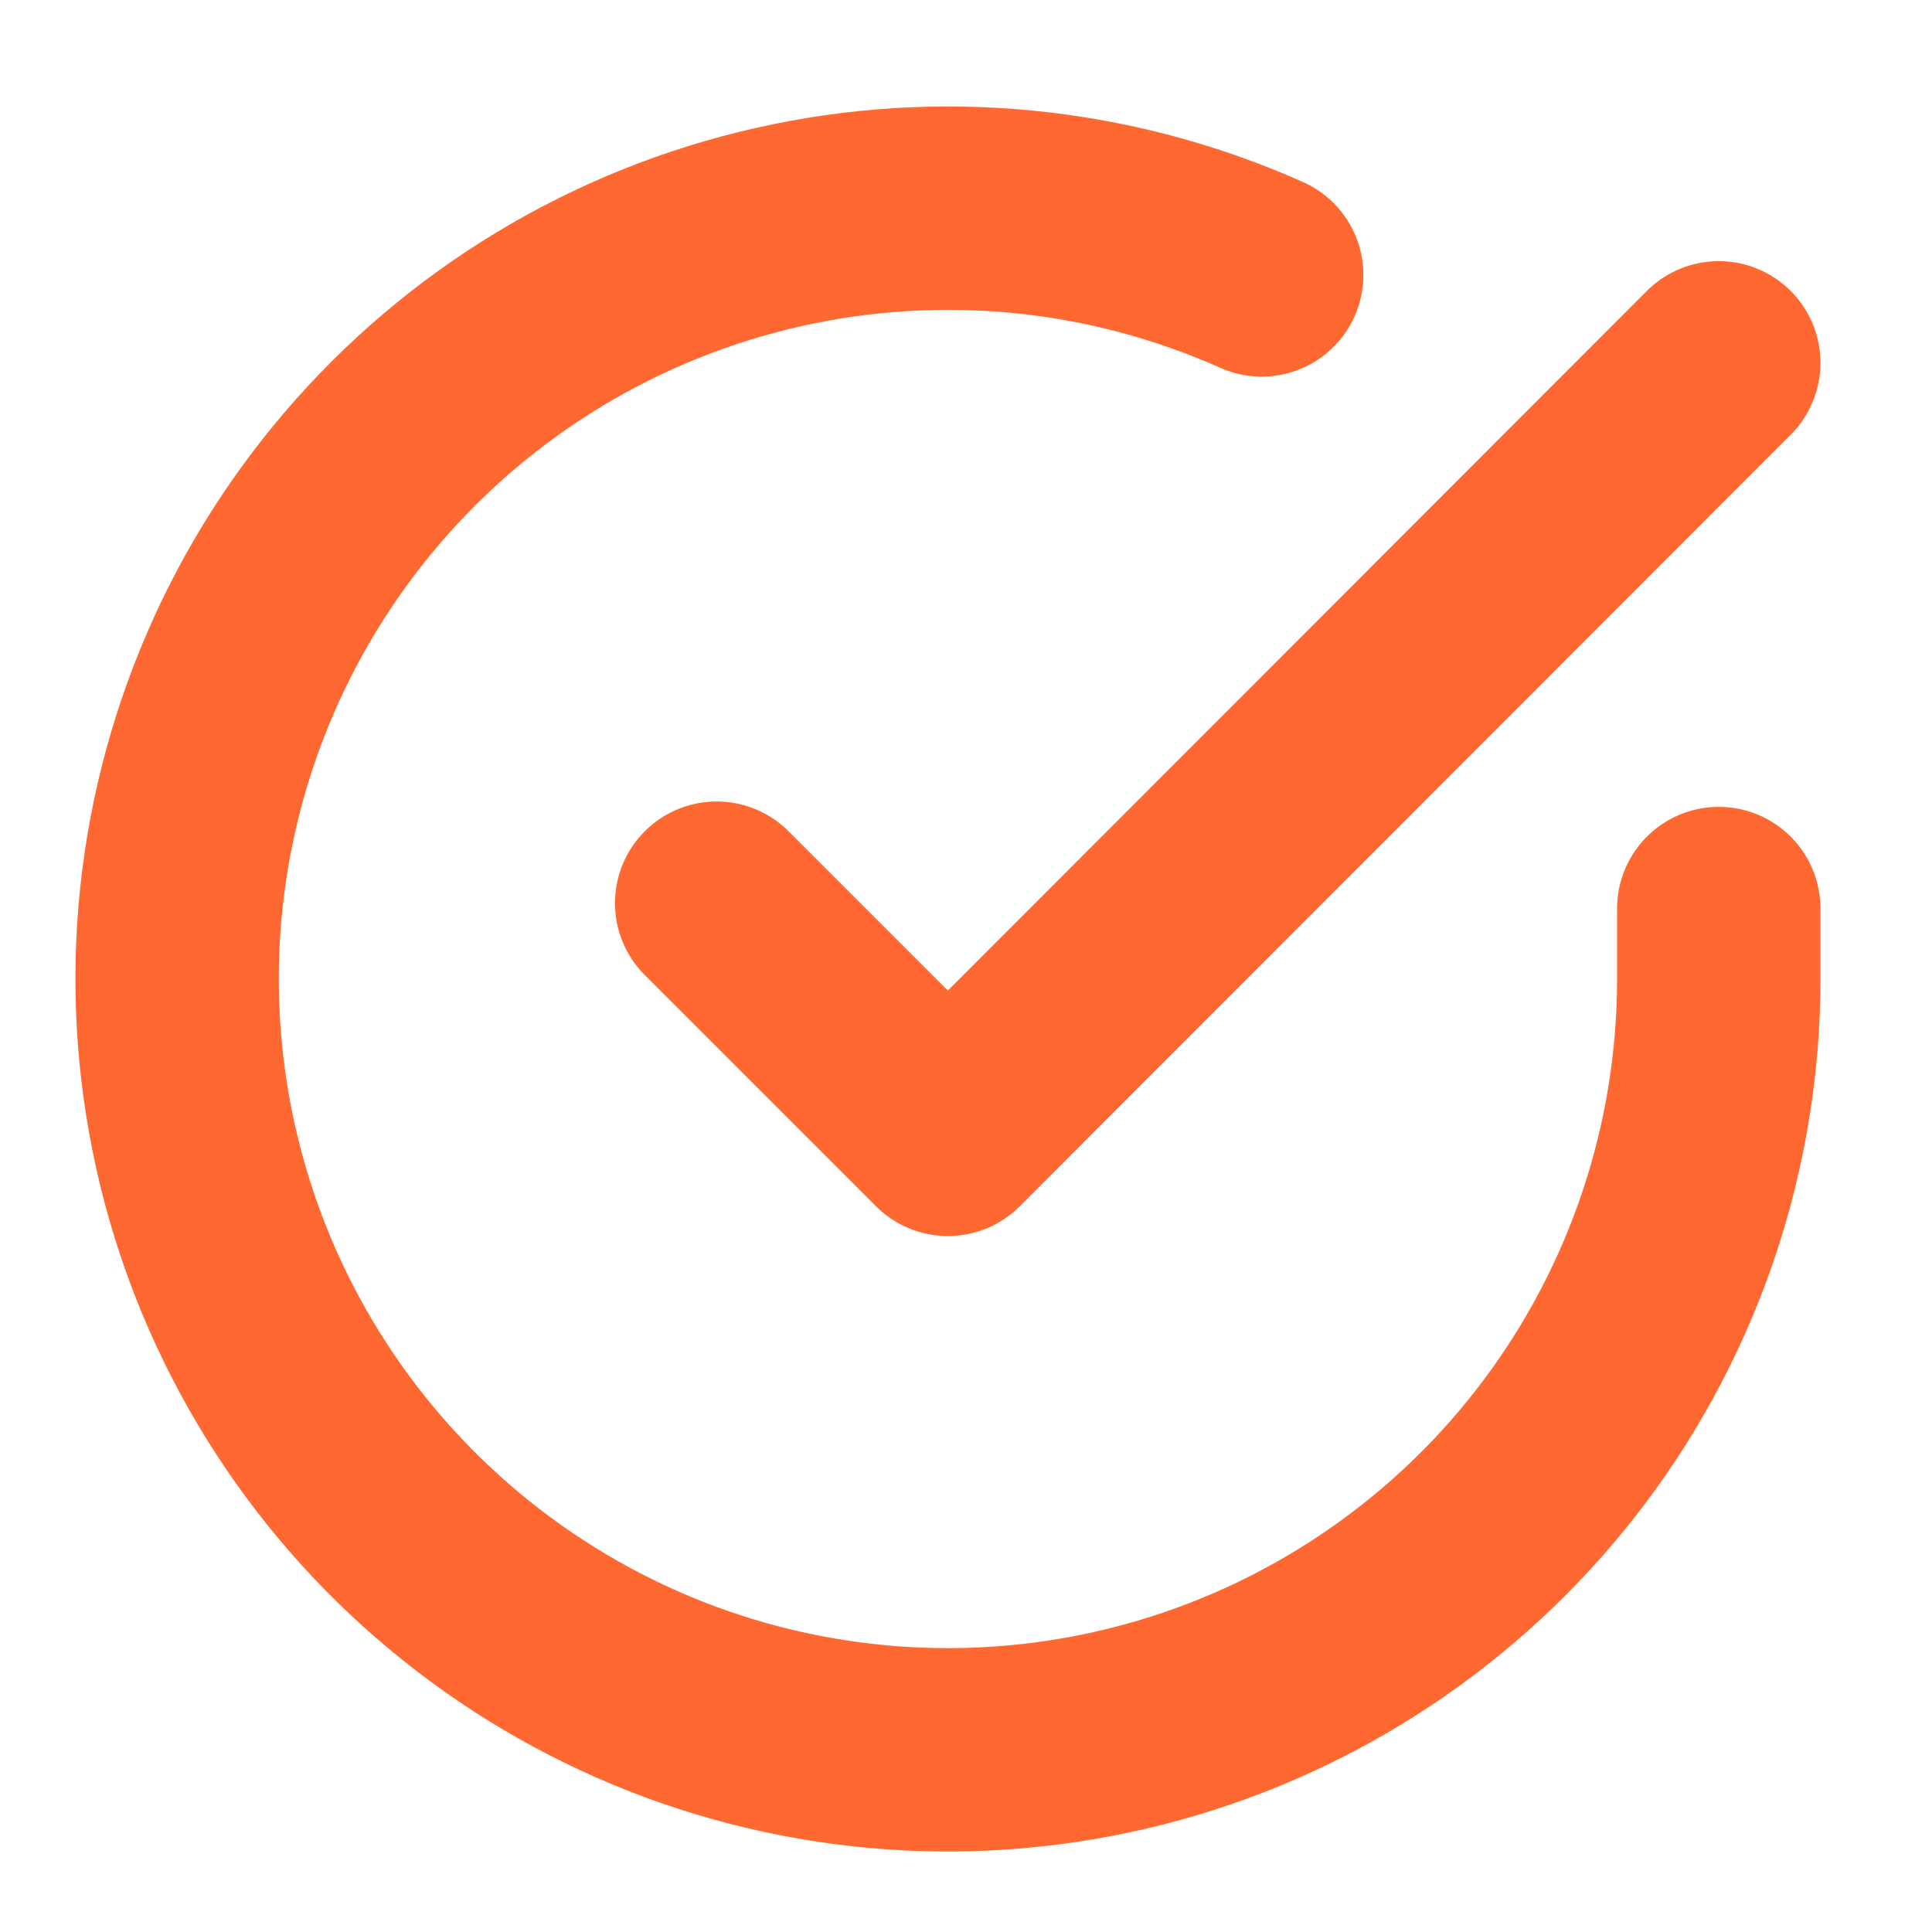 <svg width="19" height="19" viewBox="0 0 19 19" fill="none" xmlns="http://www.w3.org/2000/svg">
<g clip-path="url(#clip0_1_168)">
<path d="M16.903 8.935V9.632C16.902 11.267 16.373 12.857 15.394 14.167C14.415 15.476 13.039 16.434 11.472 16.897C9.904 17.361 8.229 17.305 6.695 16.739C5.162 16.172 3.853 15.125 2.963 13.754C2.073 12.383 1.651 10.76 1.758 9.129C1.866 7.498 2.498 5.945 3.56 4.703C4.622 3.46 6.057 2.594 7.652 2.234C9.246 1.873 10.915 2.038 12.408 2.704M16.903 3.568L9.322 11.156L7.048 8.882" stroke="#FF6931" stroke-width="2" stroke-linecap="round" stroke-linejoin="round"/>
</g>
<defs>
<clipPath id="clip0_1_168">
<rect width="18.194" height="18.194" fill="white" transform="translate(0.226 0.535)"/>
</clipPath>
</defs>
</svg>
